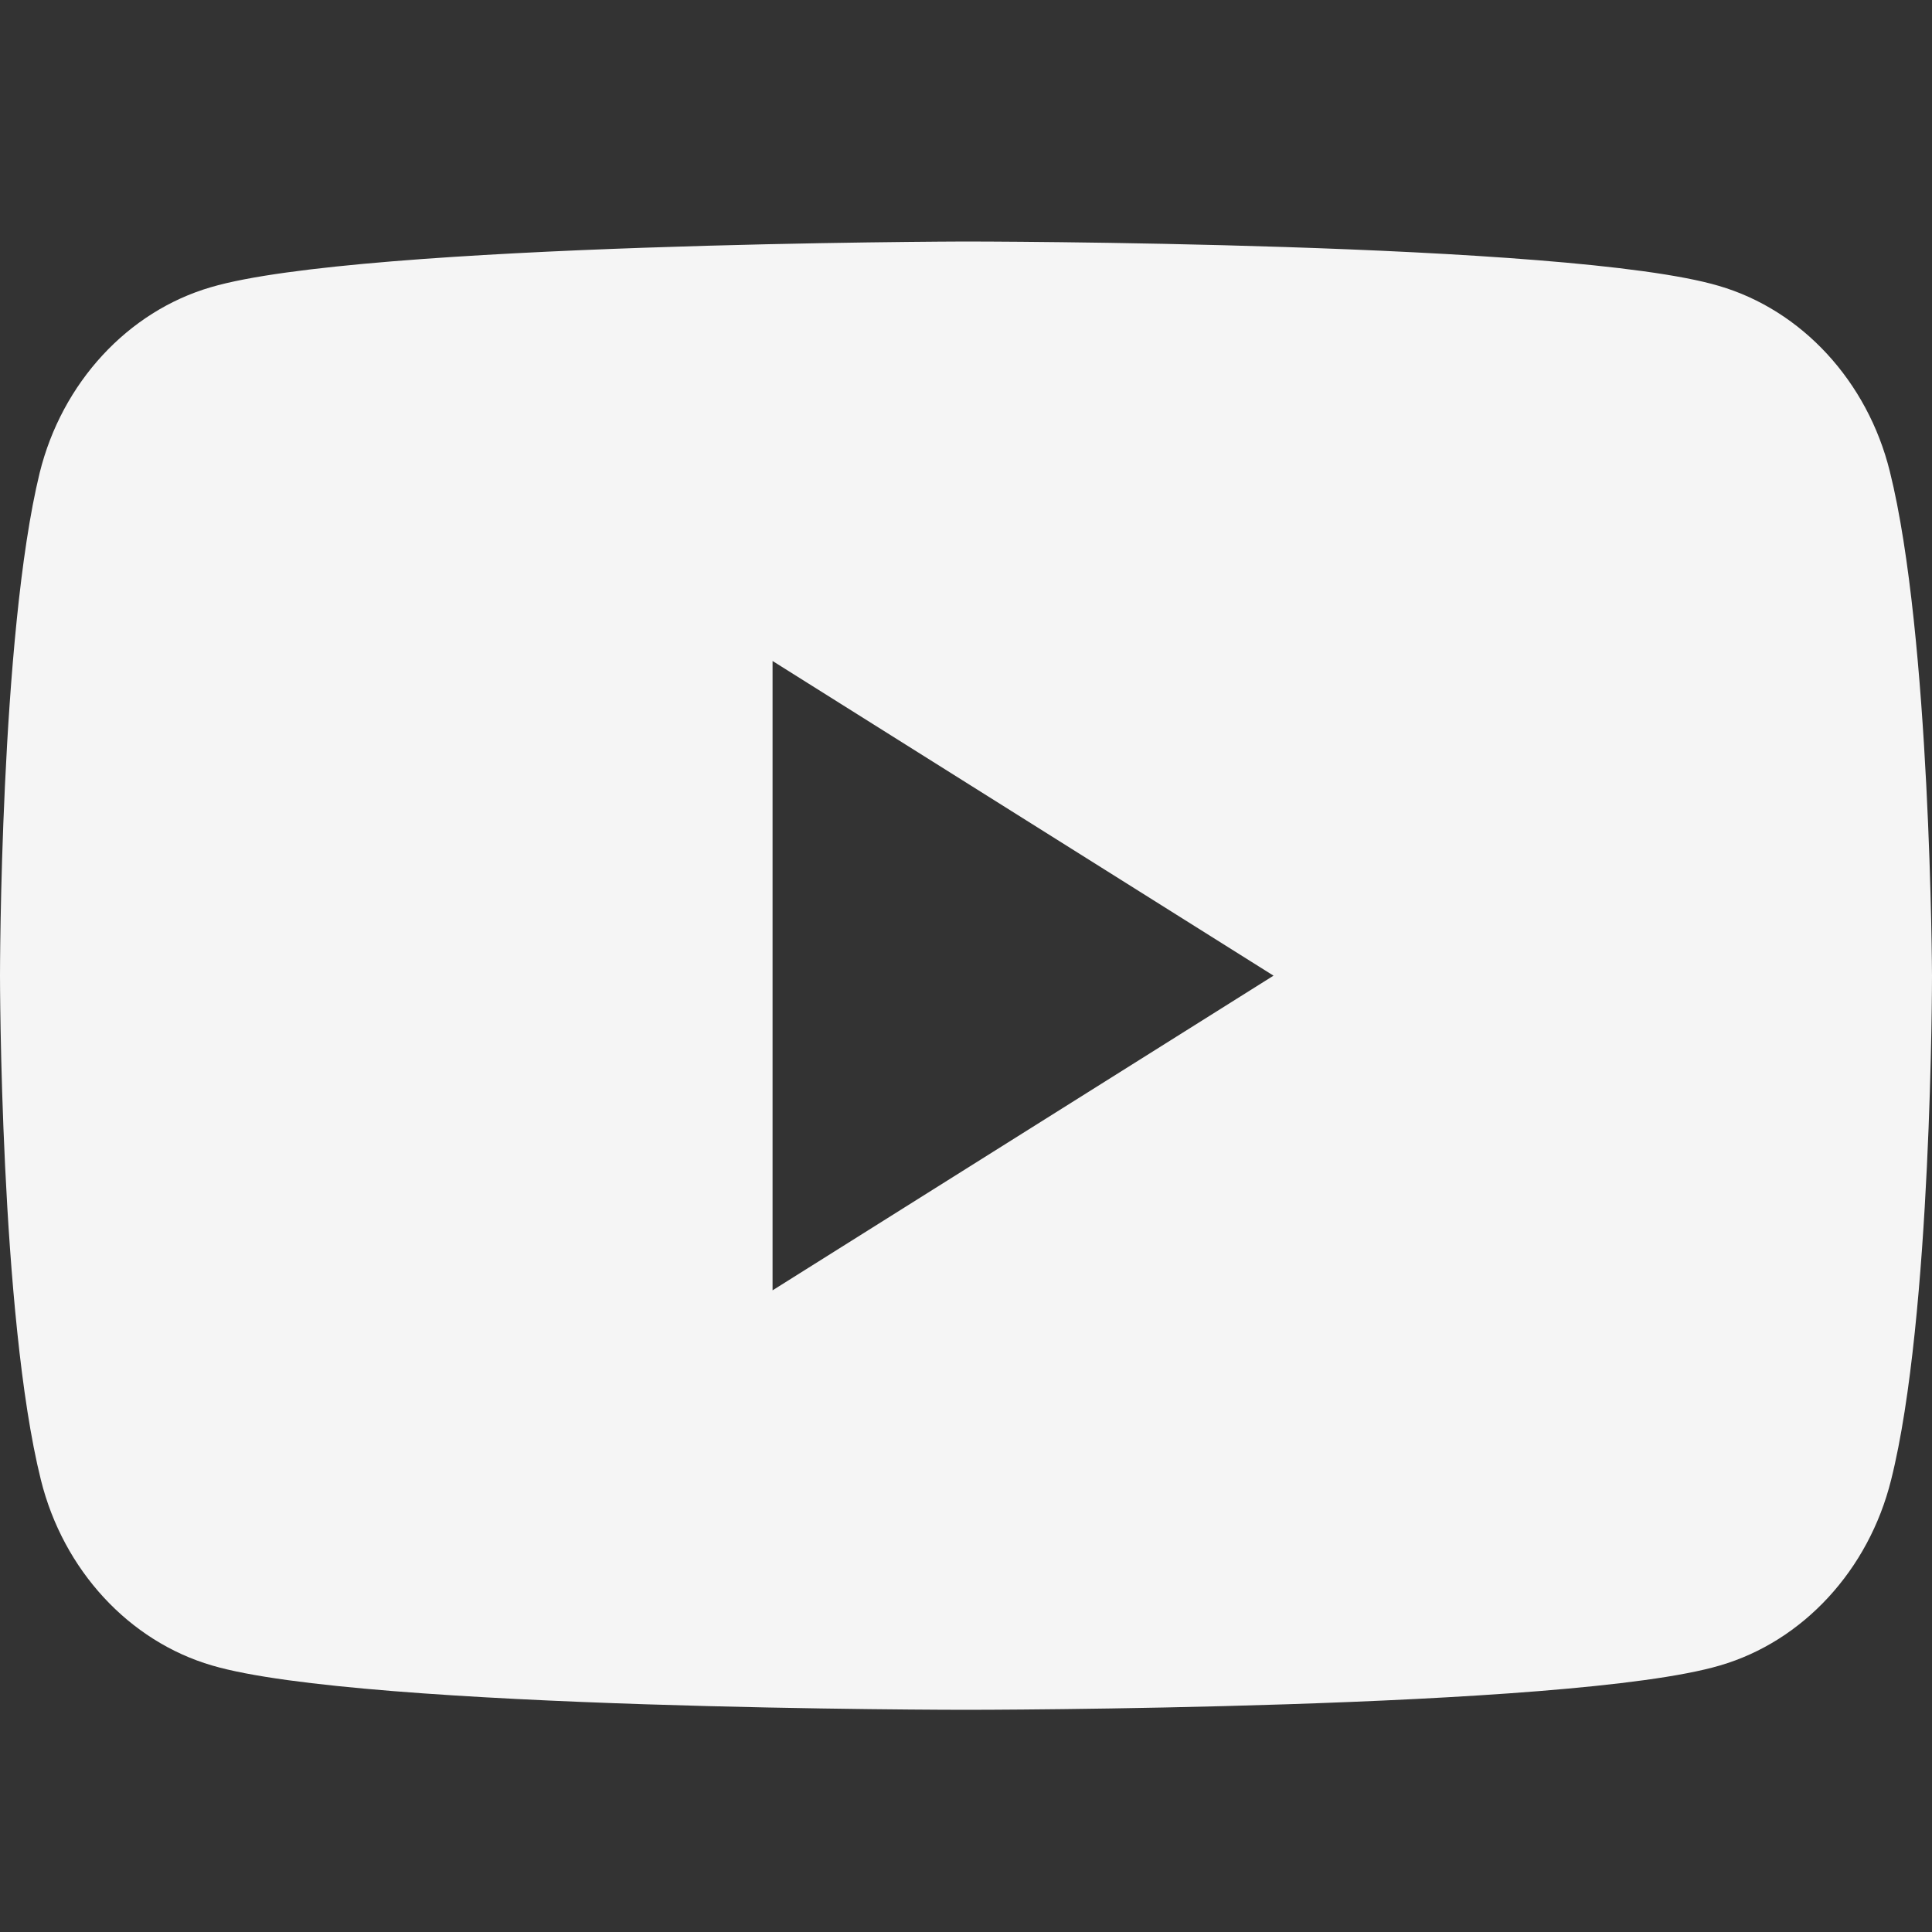 <?xml version="1.0" encoding="UTF-8"?> <svg xmlns="http://www.w3.org/2000/svg" width="24" height="24" viewBox="0 0 24 24" fill="none"><rect x="0" y="0" width="24" height="24" fill="#333333" stroke="none"/><path fill-rule="evenodd" clip-rule="evenodd" d="M21.351 3.551C22.383 3.852 23.199 4.737 23.476 5.856C23.985 7.894 24 12.12 24 12.12C24 12.12 24 16.363 23.492 18.384C23.214 19.503 22.398 20.388 21.366 20.689C19.502 21.24 12 21.24 12 21.24C12 21.24 4.498 21.24 2.634 20.689C1.602 20.388 0.786 19.503 0.508 18.384C0 16.346 0 12.12 0 12.12C0 12.12 0 7.894 0.493 5.873C0.77 4.754 1.587 3.869 2.619 3.568C4.483 3.017 11.985 3 11.985 3C11.985 3 19.486 3 21.351 3.551ZM15.82 12.12L9.597 16.029V8.211L15.82 12.12Z" fill="#F5F5F5"></path></svg> 
